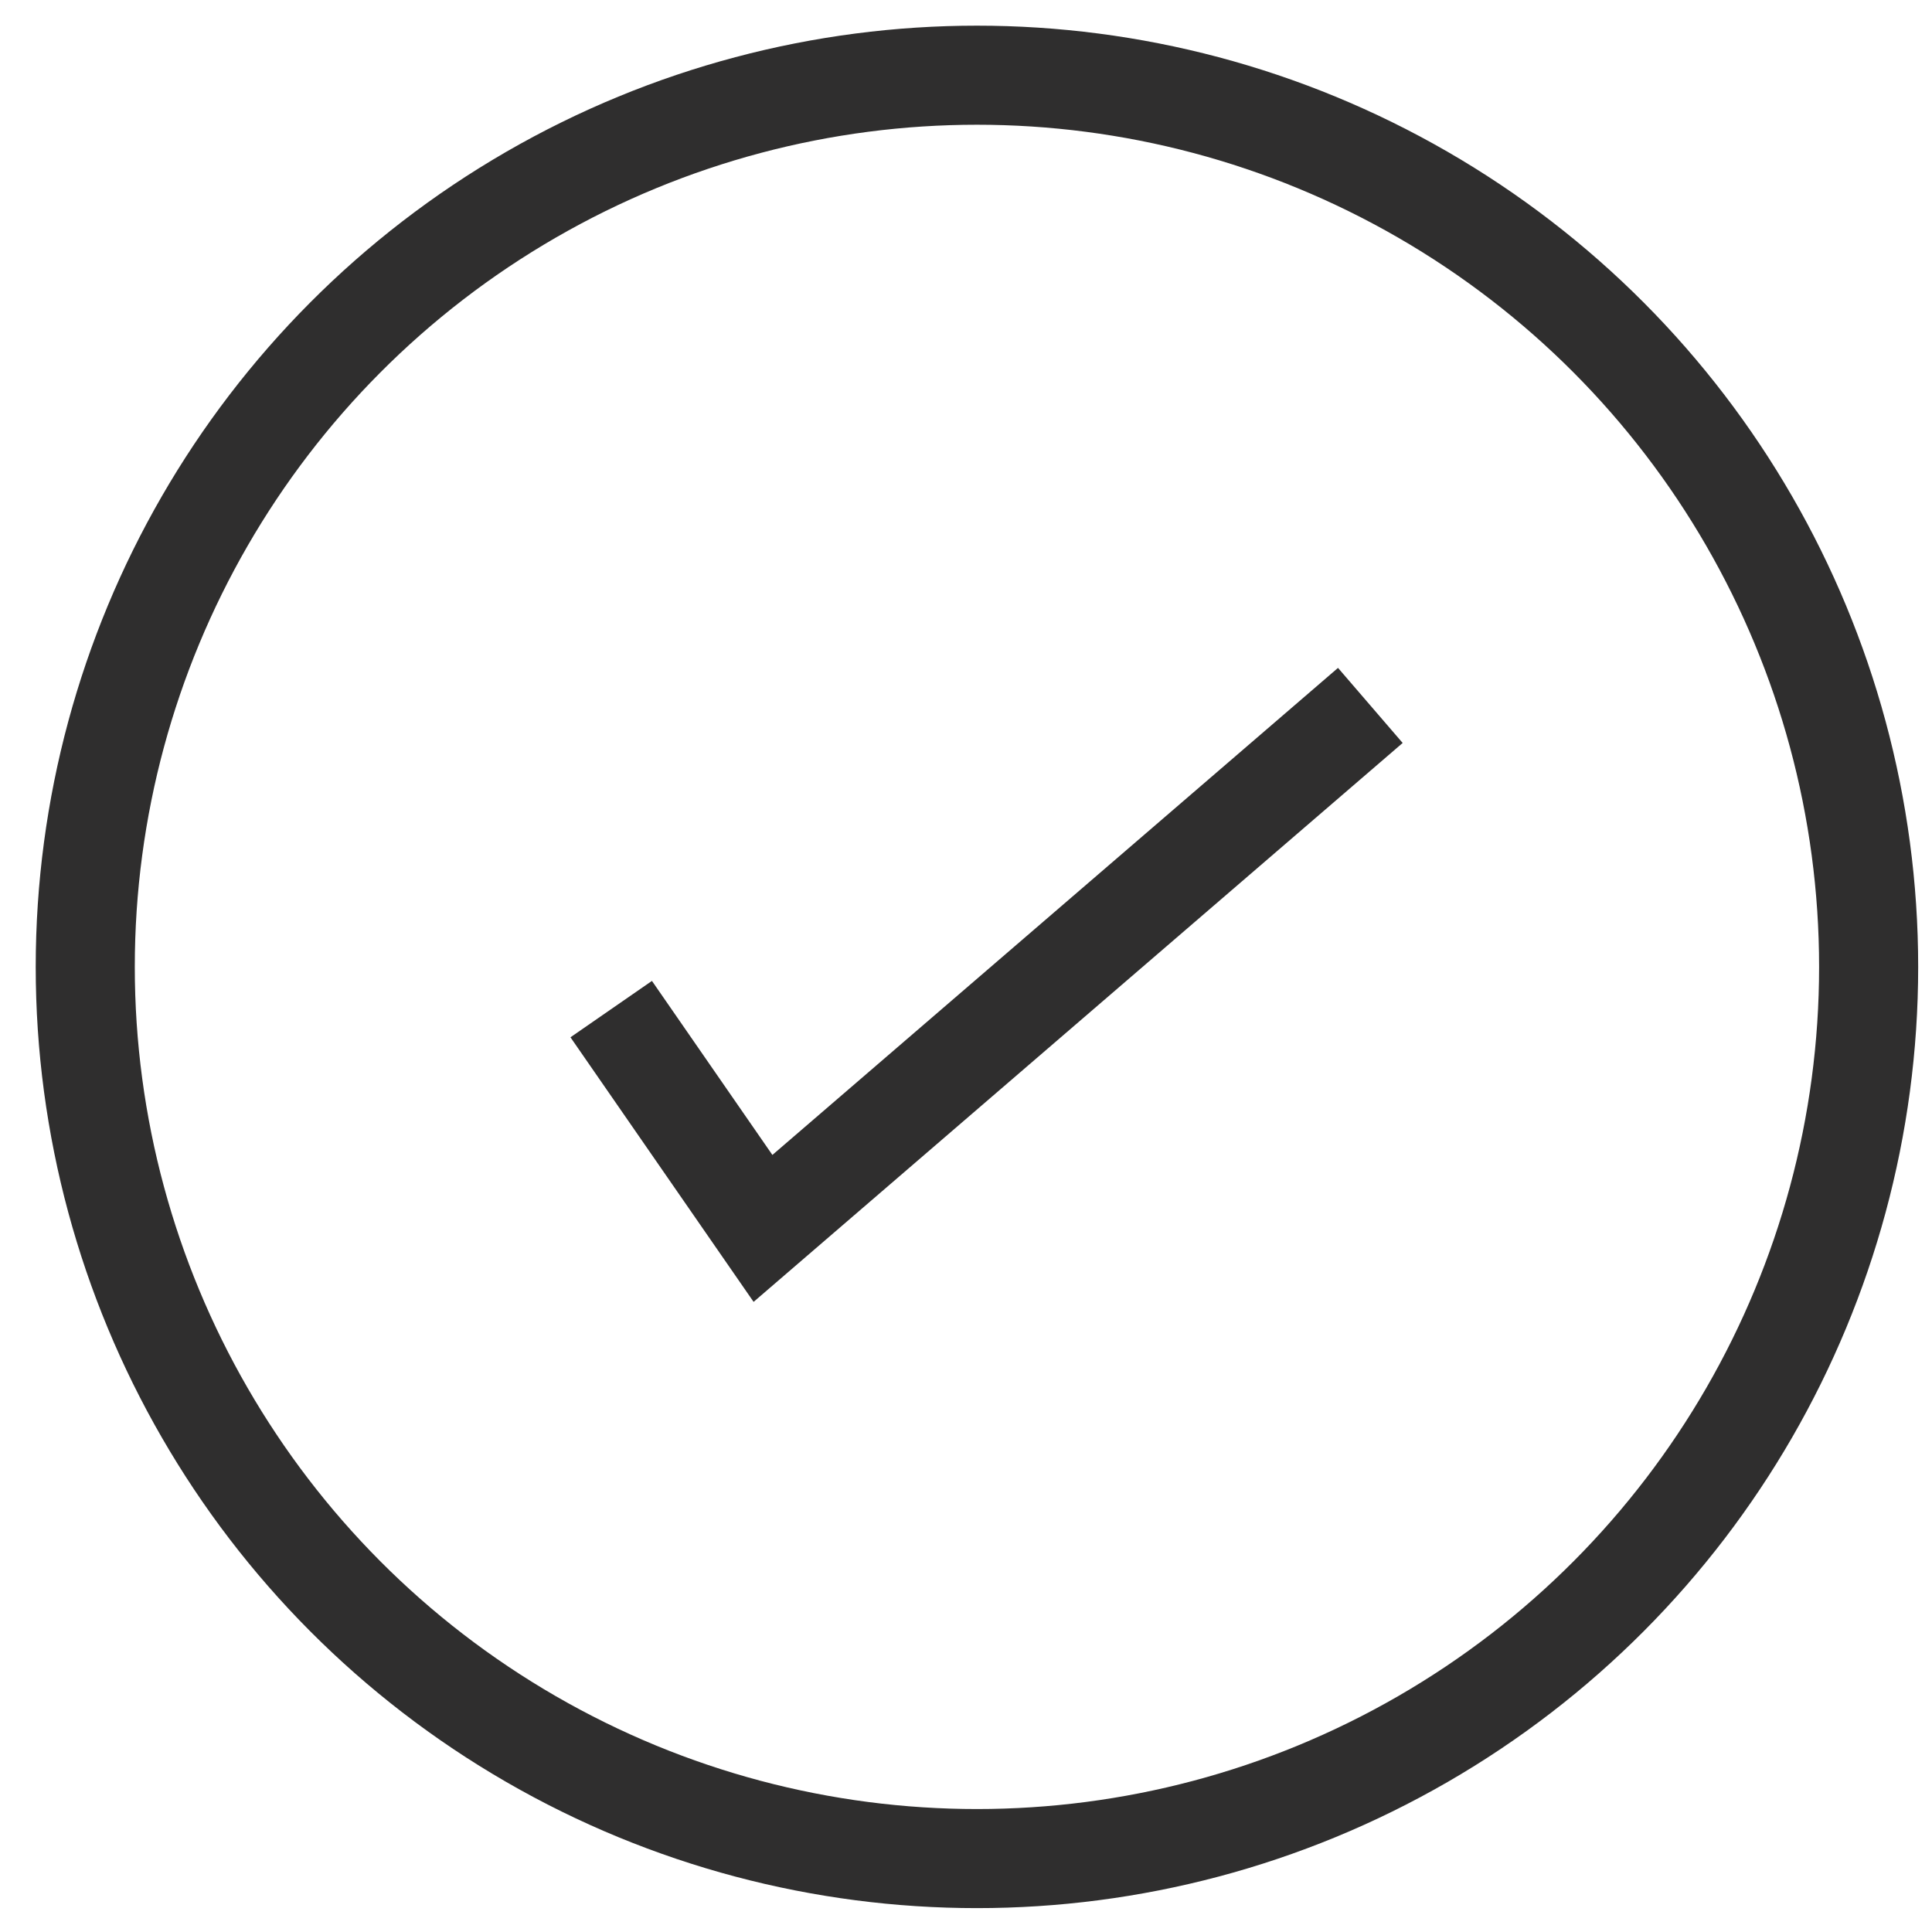 <svg width="39" height="39" viewBox="0 0 39 39" fill="none" xmlns="http://www.w3.org/2000/svg">
<circle cx="19.721" cy="19.518" r="18" stroke="#2F2E2E" stroke-width="2"/>
<path d="M12.338 20.37L15.402 24.797L27.662 14.24" stroke="#2F2E2E" stroke-width="2"/>
</svg>
